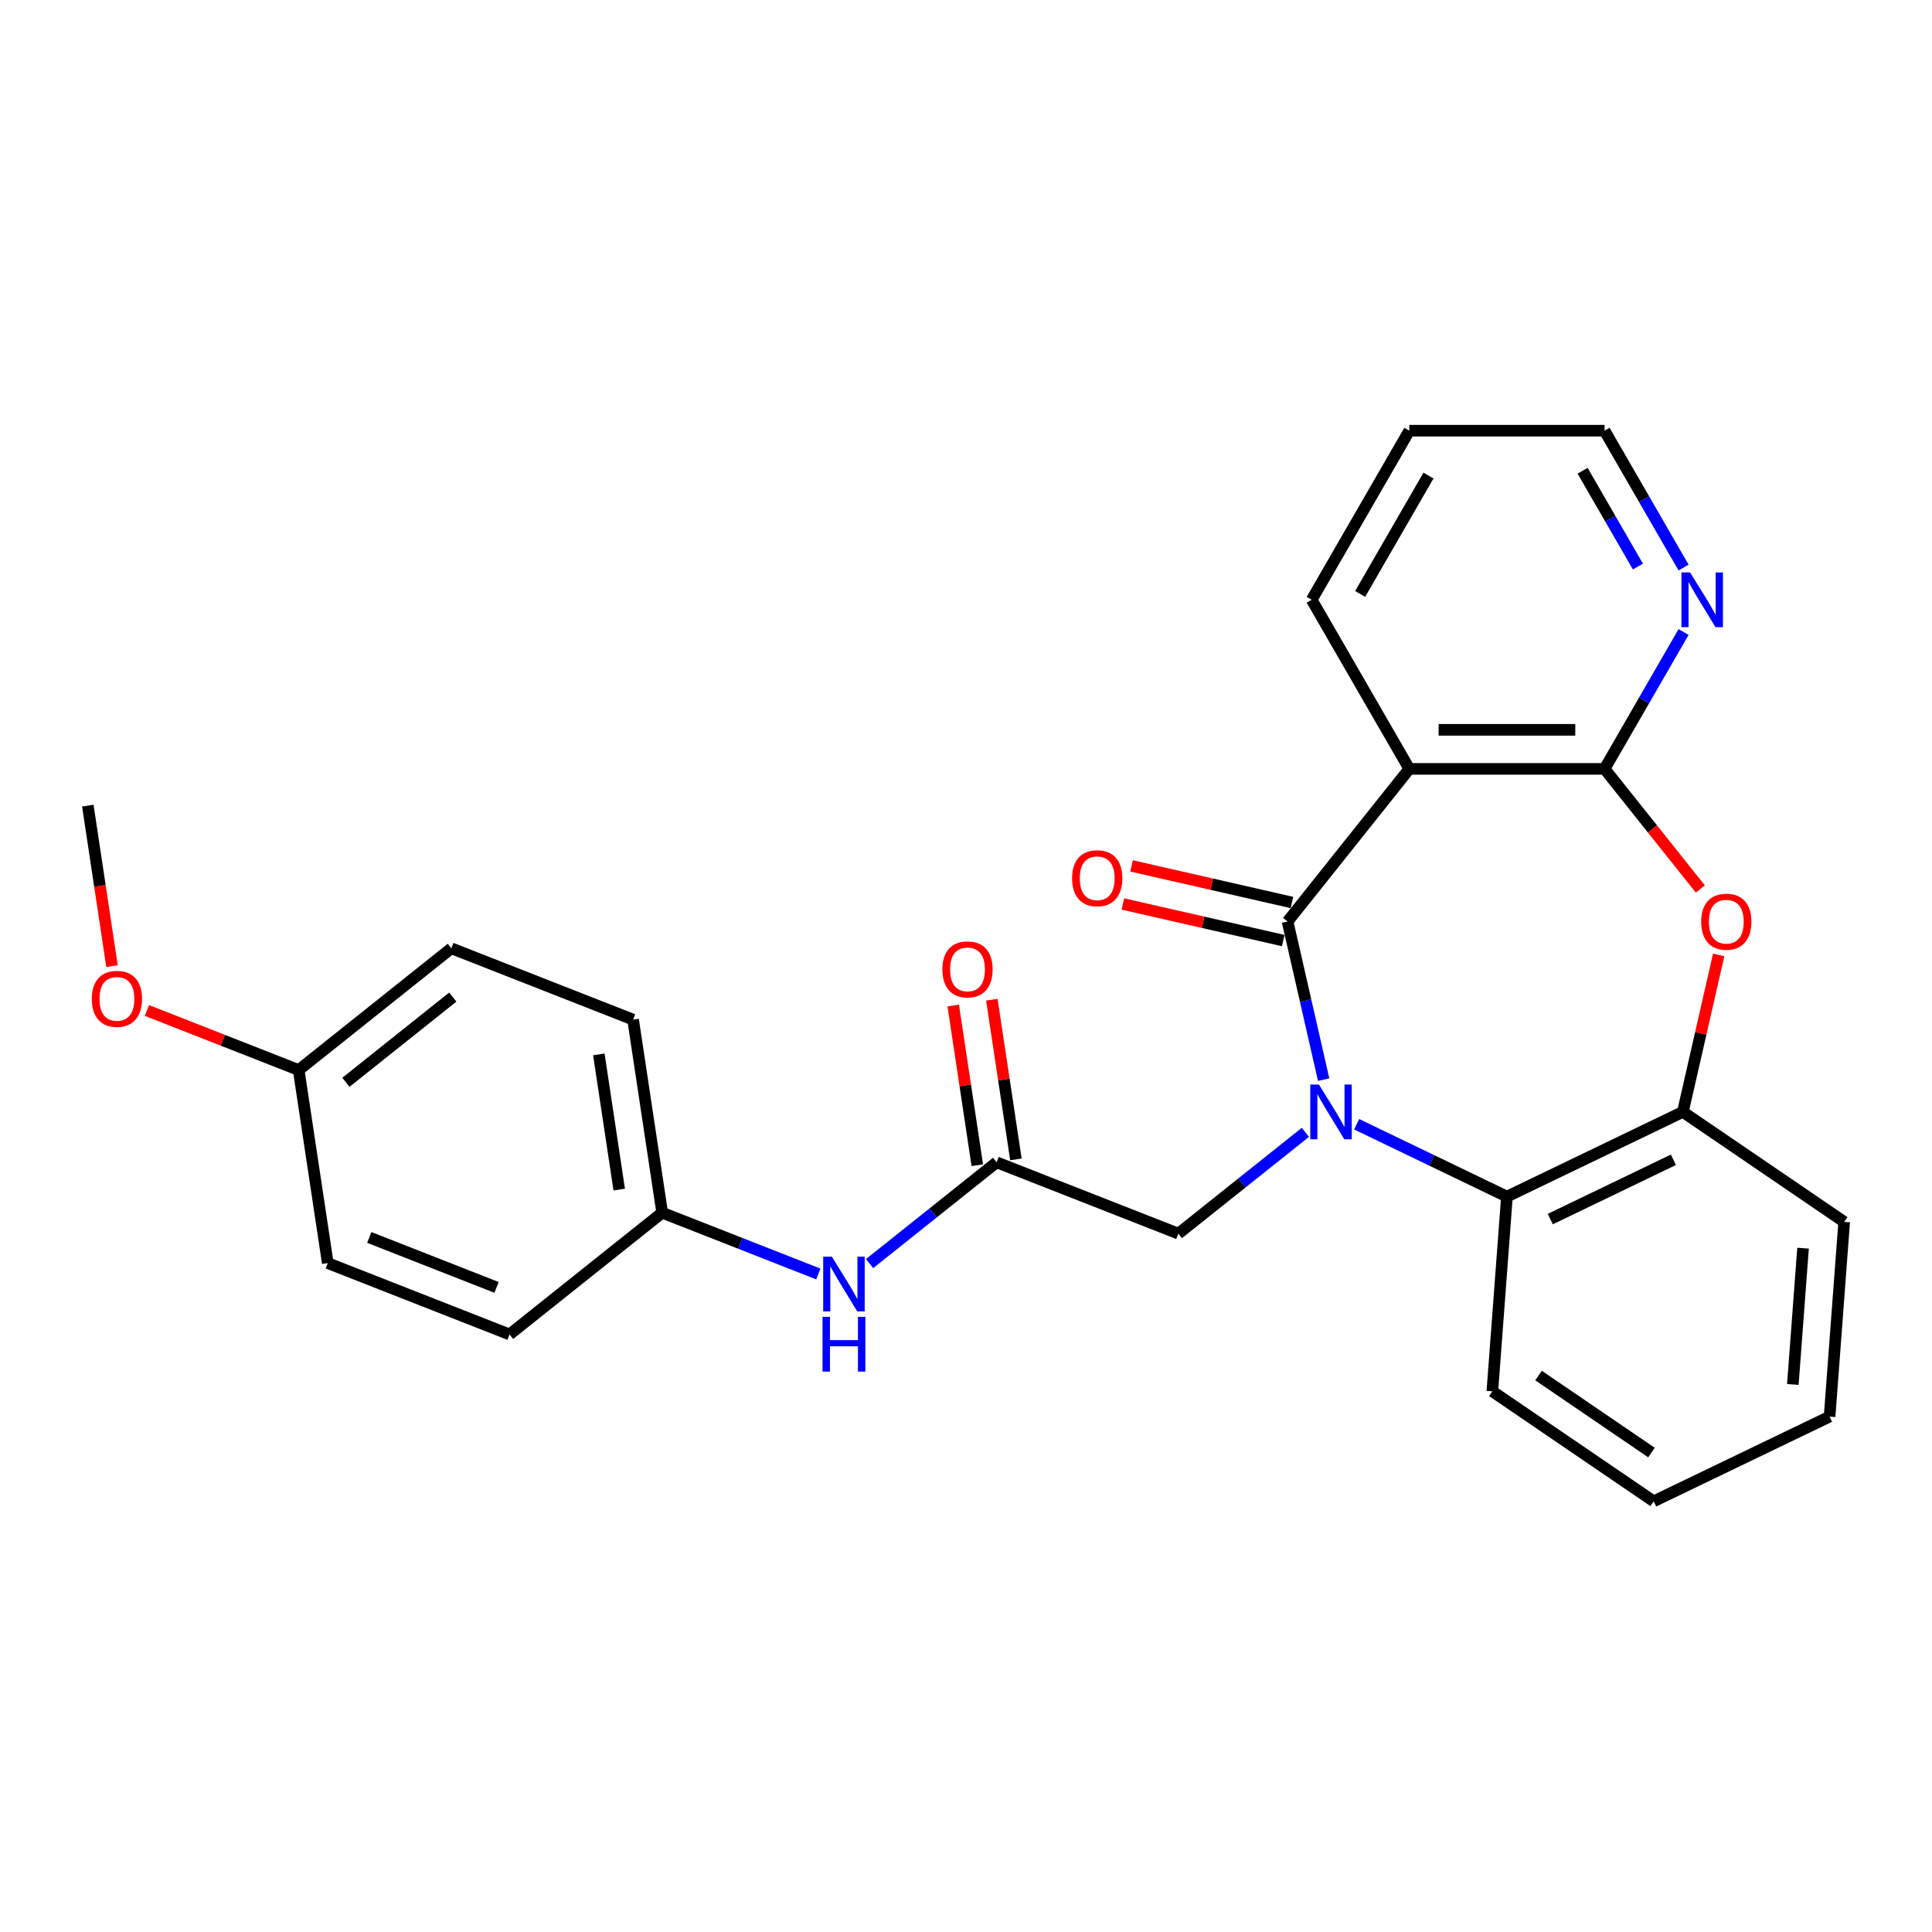 <?xml version='1.0' encoding='iso-8859-1'?>
<svg version='1.1' baseProfile='full'
              xmlns='http://www.w3.org/2000/svg'
                      xmlns:rdkit='http://www.rdkit.org/xml'
                      xmlns:xlink='http://www.w3.org/1999/xlink'
                  xml:space='preserve'
width='1000px' height='1000px' viewBox='0 0 1000 1000'>
<!-- END OF HEADER -->
<rect style='opacity:1.0;fill:#FFFFFF;stroke:none' width='1000' height='1000' x='0' y='0'> </rect>
<path class='bond-0' d='M 685.124,558.828 L 675.784,517.907' style='fill:none;fill-rule:evenodd;stroke:#0000FF;stroke-width:6px;stroke-linecap:butt;stroke-linejoin:miter;stroke-opacity:1' />
<path class='bond-0' d='M 675.784,517.907 L 666.444,476.985' style='fill:none;fill-rule:evenodd;stroke:#000000;stroke-width:6px;stroke-linecap:butt;stroke-linejoin:miter;stroke-opacity:1' />
<path class='bond-4' d='M 702.199,581.904 L 741.094,600.634' style='fill:none;fill-rule:evenodd;stroke:#0000FF;stroke-width:6px;stroke-linecap:butt;stroke-linejoin:miter;stroke-opacity:1' />
<path class='bond-4' d='M 741.094,600.634 L 779.988,619.365' style='fill:none;fill-rule:evenodd;stroke:#000000;stroke-width:6px;stroke-linecap:butt;stroke-linejoin:miter;stroke-opacity:1' />
<path class='bond-6' d='M 675.666,586.094 L 642.792,612.311' style='fill:none;fill-rule:evenodd;stroke:#0000FF;stroke-width:6px;stroke-linecap:butt;stroke-linejoin:miter;stroke-opacity:1' />
<path class='bond-6' d='M 642.792,612.311 L 609.918,638.527' style='fill:none;fill-rule:evenodd;stroke:#000000;stroke-width:6px;stroke-linecap:butt;stroke-linejoin:miter;stroke-opacity:1' />
<path class='bond-1' d='M 666.444,476.985 L 729.456,397.971' style='fill:none;fill-rule:evenodd;stroke:#000000;stroke-width:6px;stroke-linecap:butt;stroke-linejoin:miter;stroke-opacity:1' />
<path class='bond-9' d='M 668.693,467.132 L 627.192,457.66' style='fill:none;fill-rule:evenodd;stroke:#000000;stroke-width:6px;stroke-linecap:butt;stroke-linejoin:miter;stroke-opacity:1' />
<path class='bond-9' d='M 627.192,457.66 L 585.69,448.187' style='fill:none;fill-rule:evenodd;stroke:#FF0000;stroke-width:6px;stroke-linecap:butt;stroke-linejoin:miter;stroke-opacity:1' />
<path class='bond-9' d='M 664.195,486.838 L 622.694,477.366' style='fill:none;fill-rule:evenodd;stroke:#000000;stroke-width:6px;stroke-linecap:butt;stroke-linejoin:miter;stroke-opacity:1' />
<path class='bond-9' d='M 622.694,477.366 L 581.192,467.893' style='fill:none;fill-rule:evenodd;stroke:#FF0000;stroke-width:6px;stroke-linecap:butt;stroke-linejoin:miter;stroke-opacity:1' />
<path class='bond-2' d='M 729.456,397.971 L 830.52,397.971' style='fill:none;fill-rule:evenodd;stroke:#000000;stroke-width:6px;stroke-linecap:butt;stroke-linejoin:miter;stroke-opacity:1' />
<path class='bond-2' d='M 744.616,377.758 L 815.36,377.758' style='fill:none;fill-rule:evenodd;stroke:#000000;stroke-width:6px;stroke-linecap:butt;stroke-linejoin:miter;stroke-opacity:1' />
<path class='bond-13' d='M 729.456,397.971 L 678.924,310.447' style='fill:none;fill-rule:evenodd;stroke:#000000;stroke-width:6px;stroke-linecap:butt;stroke-linejoin:miter;stroke-opacity:1' />
<path class='bond-8' d='M 830.52,397.971 L 850.968,362.552' style='fill:none;fill-rule:evenodd;stroke:#000000;stroke-width:6px;stroke-linecap:butt;stroke-linejoin:miter;stroke-opacity:1' />
<path class='bond-8' d='M 850.968,362.552 L 871.417,327.134' style='fill:none;fill-rule:evenodd;stroke:#0000FF;stroke-width:6px;stroke-linecap:butt;stroke-linejoin:miter;stroke-opacity:1' />
<path class='bond-27' d='M 830.52,397.971 L 855.308,429.055' style='fill:none;fill-rule:evenodd;stroke:#000000;stroke-width:6px;stroke-linecap:butt;stroke-linejoin:miter;stroke-opacity:1' />
<path class='bond-27' d='M 855.308,429.055 L 880.097,460.139' style='fill:none;fill-rule:evenodd;stroke:#FF0000;stroke-width:6px;stroke-linecap:butt;stroke-linejoin:miter;stroke-opacity:1' />
<path class='bond-3' d='M 889.586,494.272 L 880.315,534.893' style='fill:none;fill-rule:evenodd;stroke:#FF0000;stroke-width:6px;stroke-linecap:butt;stroke-linejoin:miter;stroke-opacity:1' />
<path class='bond-3' d='M 880.315,534.893 L 871.043,575.515' style='fill:none;fill-rule:evenodd;stroke:#000000;stroke-width:6px;stroke-linecap:butt;stroke-linejoin:miter;stroke-opacity:1' />
<path class='bond-5' d='M 779.988,619.365 L 871.043,575.515' style='fill:none;fill-rule:evenodd;stroke:#000000;stroke-width:6px;stroke-linecap:butt;stroke-linejoin:miter;stroke-opacity:1' />
<path class='bond-5' d='M 802.416,630.998 L 866.155,600.303' style='fill:none;fill-rule:evenodd;stroke:#000000;stroke-width:6px;stroke-linecap:butt;stroke-linejoin:miter;stroke-opacity:1' />
<path class='bond-19' d='M 779.988,619.365 L 772.435,720.145' style='fill:none;fill-rule:evenodd;stroke:#000000;stroke-width:6px;stroke-linecap:butt;stroke-linejoin:miter;stroke-opacity:1' />
<path class='bond-21' d='M 871.043,575.515 L 954.545,632.446' style='fill:none;fill-rule:evenodd;stroke:#000000;stroke-width:6px;stroke-linecap:butt;stroke-linejoin:miter;stroke-opacity:1' />
<path class='bond-7' d='M 609.918,638.527 L 515.841,601.604' style='fill:none;fill-rule:evenodd;stroke:#000000;stroke-width:6px;stroke-linecap:butt;stroke-linejoin:miter;stroke-opacity:1' />
<path class='bond-10' d='M 515.841,601.604 L 482.967,627.82' style='fill:none;fill-rule:evenodd;stroke:#000000;stroke-width:6px;stroke-linecap:butt;stroke-linejoin:miter;stroke-opacity:1' />
<path class='bond-10' d='M 482.967,627.82 L 450.093,654.036' style='fill:none;fill-rule:evenodd;stroke:#0000FF;stroke-width:6px;stroke-linecap:butt;stroke-linejoin:miter;stroke-opacity:1' />
<path class='bond-11' d='M 525.835,600.098 L 519.606,558.774' style='fill:none;fill-rule:evenodd;stroke:#000000;stroke-width:6px;stroke-linecap:butt;stroke-linejoin:miter;stroke-opacity:1' />
<path class='bond-11' d='M 519.606,558.774 L 513.377,517.45' style='fill:none;fill-rule:evenodd;stroke:#FF0000;stroke-width:6px;stroke-linecap:butt;stroke-linejoin:miter;stroke-opacity:1' />
<path class='bond-11' d='M 505.848,603.11 L 499.619,561.786' style='fill:none;fill-rule:evenodd;stroke:#000000;stroke-width:6px;stroke-linecap:butt;stroke-linejoin:miter;stroke-opacity:1' />
<path class='bond-11' d='M 499.619,561.786 L 493.39,520.462' style='fill:none;fill-rule:evenodd;stroke:#FF0000;stroke-width:6px;stroke-linecap:butt;stroke-linejoin:miter;stroke-opacity:1' />
<path class='bond-29' d='M 871.417,293.761 L 850.968,258.342' style='fill:none;fill-rule:evenodd;stroke:#0000FF;stroke-width:6px;stroke-linecap:butt;stroke-linejoin:miter;stroke-opacity:1' />
<path class='bond-29' d='M 850.968,258.342 L 830.52,222.924' style='fill:none;fill-rule:evenodd;stroke:#000000;stroke-width:6px;stroke-linecap:butt;stroke-linejoin:miter;stroke-opacity:1' />
<path class='bond-29' d='M 847.778,293.241 L 833.464,268.448' style='fill:none;fill-rule:evenodd;stroke:#0000FF;stroke-width:6px;stroke-linecap:butt;stroke-linejoin:miter;stroke-opacity:1' />
<path class='bond-29' d='M 833.464,268.448 L 819.15,243.655' style='fill:none;fill-rule:evenodd;stroke:#000000;stroke-width:6px;stroke-linecap:butt;stroke-linejoin:miter;stroke-opacity:1' />
<path class='bond-12' d='M 423.56,659.409 L 383.155,643.551' style='fill:none;fill-rule:evenodd;stroke:#0000FF;stroke-width:6px;stroke-linecap:butt;stroke-linejoin:miter;stroke-opacity:1' />
<path class='bond-12' d='M 383.155,643.551 L 342.749,627.694' style='fill:none;fill-rule:evenodd;stroke:#000000;stroke-width:6px;stroke-linecap:butt;stroke-linejoin:miter;stroke-opacity:1' />
<path class='bond-15' d='M 342.749,627.694 L 263.735,690.706' style='fill:none;fill-rule:evenodd;stroke:#000000;stroke-width:6px;stroke-linecap:butt;stroke-linejoin:miter;stroke-opacity:1' />
<path class='bond-16' d='M 342.749,627.694 L 327.686,527.759' style='fill:none;fill-rule:evenodd;stroke:#000000;stroke-width:6px;stroke-linecap:butt;stroke-linejoin:miter;stroke-opacity:1' />
<path class='bond-16' d='M 320.503,615.716 L 309.959,545.762' style='fill:none;fill-rule:evenodd;stroke:#000000;stroke-width:6px;stroke-linecap:butt;stroke-linejoin:miter;stroke-opacity:1' />
<path class='bond-24' d='M 678.924,310.447 L 729.456,222.924' style='fill:none;fill-rule:evenodd;stroke:#000000;stroke-width:6px;stroke-linecap:butt;stroke-linejoin:miter;stroke-opacity:1' />
<path class='bond-24' d='M 704.009,307.425 L 739.381,246.158' style='fill:none;fill-rule:evenodd;stroke:#000000;stroke-width:6px;stroke-linecap:butt;stroke-linejoin:miter;stroke-opacity:1' />
<path class='bond-14' d='M 154.595,553.848 L 233.609,490.836' style='fill:none;fill-rule:evenodd;stroke:#000000;stroke-width:6px;stroke-linecap:butt;stroke-linejoin:miter;stroke-opacity:1' />
<path class='bond-14' d='M 179.049,560.199 L 234.359,516.091' style='fill:none;fill-rule:evenodd;stroke:#000000;stroke-width:6px;stroke-linecap:butt;stroke-linejoin:miter;stroke-opacity:1' />
<path class='bond-20' d='M 154.595,553.848 L 115.319,538.434' style='fill:none;fill-rule:evenodd;stroke:#000000;stroke-width:6px;stroke-linecap:butt;stroke-linejoin:miter;stroke-opacity:1' />
<path class='bond-20' d='M 115.319,538.434 L 76.044,523.019' style='fill:none;fill-rule:evenodd;stroke:#FF0000;stroke-width:6px;stroke-linecap:butt;stroke-linejoin:miter;stroke-opacity:1' />
<path class='bond-30' d='M 154.595,553.848 L 169.657,653.783' style='fill:none;fill-rule:evenodd;stroke:#000000;stroke-width:6px;stroke-linecap:butt;stroke-linejoin:miter;stroke-opacity:1' />
<path class='bond-18' d='M 263.735,690.706 L 169.657,653.783' style='fill:none;fill-rule:evenodd;stroke:#000000;stroke-width:6px;stroke-linecap:butt;stroke-linejoin:miter;stroke-opacity:1' />
<path class='bond-18' d='M 257.008,666.352 L 191.153,640.506' style='fill:none;fill-rule:evenodd;stroke:#000000;stroke-width:6px;stroke-linecap:butt;stroke-linejoin:miter;stroke-opacity:1' />
<path class='bond-17' d='M 327.686,527.759 L 233.609,490.836' style='fill:none;fill-rule:evenodd;stroke:#000000;stroke-width:6px;stroke-linecap:butt;stroke-linejoin:miter;stroke-opacity:1' />
<path class='bond-25' d='M 772.435,720.145 L 855.938,777.076' style='fill:none;fill-rule:evenodd;stroke:#000000;stroke-width:6px;stroke-linecap:butt;stroke-linejoin:miter;stroke-opacity:1' />
<path class='bond-25' d='M 796.347,711.985 L 854.799,751.836' style='fill:none;fill-rule:evenodd;stroke:#000000;stroke-width:6px;stroke-linecap:butt;stroke-linejoin:miter;stroke-opacity:1' />
<path class='bond-23' d='M 57.978,500.079 L 51.716,458.535' style='fill:none;fill-rule:evenodd;stroke:#FF0000;stroke-width:6px;stroke-linecap:butt;stroke-linejoin:miter;stroke-opacity:1' />
<path class='bond-23' d='M 51.716,458.535 L 45.455,416.991' style='fill:none;fill-rule:evenodd;stroke:#000000;stroke-width:6px;stroke-linecap:butt;stroke-linejoin:miter;stroke-opacity:1' />
<path class='bond-28' d='M 954.545,632.446 L 946.993,733.227' style='fill:none;fill-rule:evenodd;stroke:#000000;stroke-width:6px;stroke-linecap:butt;stroke-linejoin:miter;stroke-opacity:1' />
<path class='bond-28' d='M 933.256,646.052 L 927.97,716.599' style='fill:none;fill-rule:evenodd;stroke:#000000;stroke-width:6px;stroke-linecap:butt;stroke-linejoin:miter;stroke-opacity:1' />
<path class='bond-22' d='M 830.52,222.924 L 729.456,222.924' style='fill:none;fill-rule:evenodd;stroke:#000000;stroke-width:6px;stroke-linecap:butt;stroke-linejoin:miter;stroke-opacity:1' />
<path class='bond-26' d='M 855.938,777.076 L 946.993,733.227' style='fill:none;fill-rule:evenodd;stroke:#000000;stroke-width:6px;stroke-linecap:butt;stroke-linejoin:miter;stroke-opacity:1' />
<path  class='atom-0' d='M 682.673 561.355
L 691.953 576.355
Q 692.873 577.835, 694.353 580.515
Q 695.833 583.195, 695.913 583.355
L 695.913 561.355
L 699.673 561.355
L 699.673 589.675
L 695.793 589.675
L 685.833 573.275
Q 684.673 571.355, 683.433 569.155
Q 682.233 566.955, 681.873 566.275
L 681.873 589.675
L 678.193 589.675
L 678.193 561.355
L 682.673 561.355
' fill='#0000FF'/>
<path  class='atom-4' d='M 880.532 477.065
Q 880.532 470.265, 883.892 466.465
Q 887.252 462.665, 893.532 462.665
Q 899.812 462.665, 903.172 466.465
Q 906.532 470.265, 906.532 477.065
Q 906.532 483.945, 903.132 487.865
Q 899.732 491.745, 893.532 491.745
Q 887.292 491.745, 883.892 487.865
Q 880.532 483.985, 880.532 477.065
M 893.532 488.545
Q 897.852 488.545, 900.172 485.665
Q 902.532 482.745, 902.532 477.065
Q 902.532 471.505, 900.172 468.705
Q 897.852 465.865, 893.532 465.865
Q 889.212 465.865, 886.852 468.665
Q 884.532 471.465, 884.532 477.065
Q 884.532 482.785, 886.852 485.665
Q 889.212 488.545, 893.532 488.545
' fill='#FF0000'/>
<path  class='atom-9' d='M 874.791 296.287
L 884.071 311.287
Q 884.991 312.767, 886.471 315.447
Q 887.951 318.127, 888.031 318.287
L 888.031 296.287
L 891.791 296.287
L 891.791 324.607
L 887.911 324.607
L 877.951 308.207
Q 876.791 306.287, 875.551 304.087
Q 874.351 301.887, 873.991 301.207
L 873.991 324.607
L 870.311 324.607
L 870.311 296.287
L 874.791 296.287
' fill='#0000FF'/>
<path  class='atom-10' d='M 554.915 454.576
Q 554.915 447.776, 558.275 443.976
Q 561.635 440.176, 567.915 440.176
Q 574.195 440.176, 577.555 443.976
Q 580.915 447.776, 580.915 454.576
Q 580.915 461.456, 577.515 465.376
Q 574.115 469.256, 567.915 469.256
Q 561.675 469.256, 558.275 465.376
Q 554.915 461.496, 554.915 454.576
M 567.915 466.056
Q 572.235 466.056, 574.555 463.176
Q 576.915 460.256, 576.915 454.576
Q 576.915 449.016, 574.555 446.216
Q 572.235 443.376, 567.915 443.376
Q 563.595 443.376, 561.235 446.176
Q 558.915 448.976, 558.915 454.576
Q 558.915 460.296, 561.235 463.176
Q 563.595 466.056, 567.915 466.056
' fill='#FF0000'/>
<path  class='atom-11' d='M 430.566 650.456
L 439.846 665.456
Q 440.766 666.936, 442.246 669.616
Q 443.726 672.296, 443.806 672.456
L 443.806 650.456
L 447.566 650.456
L 447.566 678.776
L 443.686 678.776
L 433.726 662.376
Q 432.566 660.456, 431.326 658.256
Q 430.126 656.056, 429.766 655.376
L 429.766 678.776
L 426.086 678.776
L 426.086 650.456
L 430.566 650.456
' fill='#0000FF'/>
<path  class='atom-11' d='M 425.746 681.608
L 429.586 681.608
L 429.586 693.648
L 444.066 693.648
L 444.066 681.608
L 447.906 681.608
L 447.906 709.928
L 444.066 709.928
L 444.066 696.848
L 429.586 696.848
L 429.586 709.928
L 425.746 709.928
L 425.746 681.608
' fill='#0000FF'/>
<path  class='atom-12' d='M 487.778 501.749
Q 487.778 494.949, 491.138 491.149
Q 494.498 487.349, 500.778 487.349
Q 507.058 487.349, 510.418 491.149
Q 513.778 494.949, 513.778 501.749
Q 513.778 508.629, 510.378 512.549
Q 506.978 516.429, 500.778 516.429
Q 494.538 516.429, 491.138 512.549
Q 487.778 508.669, 487.778 501.749
M 500.778 513.229
Q 505.098 513.229, 507.418 510.349
Q 509.778 507.429, 509.778 501.749
Q 509.778 496.189, 507.418 493.389
Q 505.098 490.549, 500.778 490.549
Q 496.458 490.549, 494.098 493.349
Q 491.778 496.149, 491.778 501.749
Q 491.778 507.469, 494.098 510.349
Q 496.458 513.229, 500.778 513.229
' fill='#FF0000'/>
<path  class='atom-21' d='M 47.517 517.006
Q 47.517 510.206, 50.877 506.406
Q 54.237 502.606, 60.517 502.606
Q 66.797 502.606, 70.157 506.406
Q 73.517 510.206, 73.517 517.006
Q 73.517 523.886, 70.117 527.806
Q 66.717 531.686, 60.517 531.686
Q 54.277 531.686, 50.877 527.806
Q 47.517 523.926, 47.517 517.006
M 60.517 528.486
Q 64.837 528.486, 67.157 525.606
Q 69.517 522.686, 69.517 517.006
Q 69.517 511.446, 67.157 508.646
Q 64.837 505.806, 60.517 505.806
Q 56.197 505.806, 53.837 508.606
Q 51.517 511.406, 51.517 517.006
Q 51.517 522.726, 53.837 525.606
Q 56.197 528.486, 60.517 528.486
' fill='#FF0000'/>
</svg>
